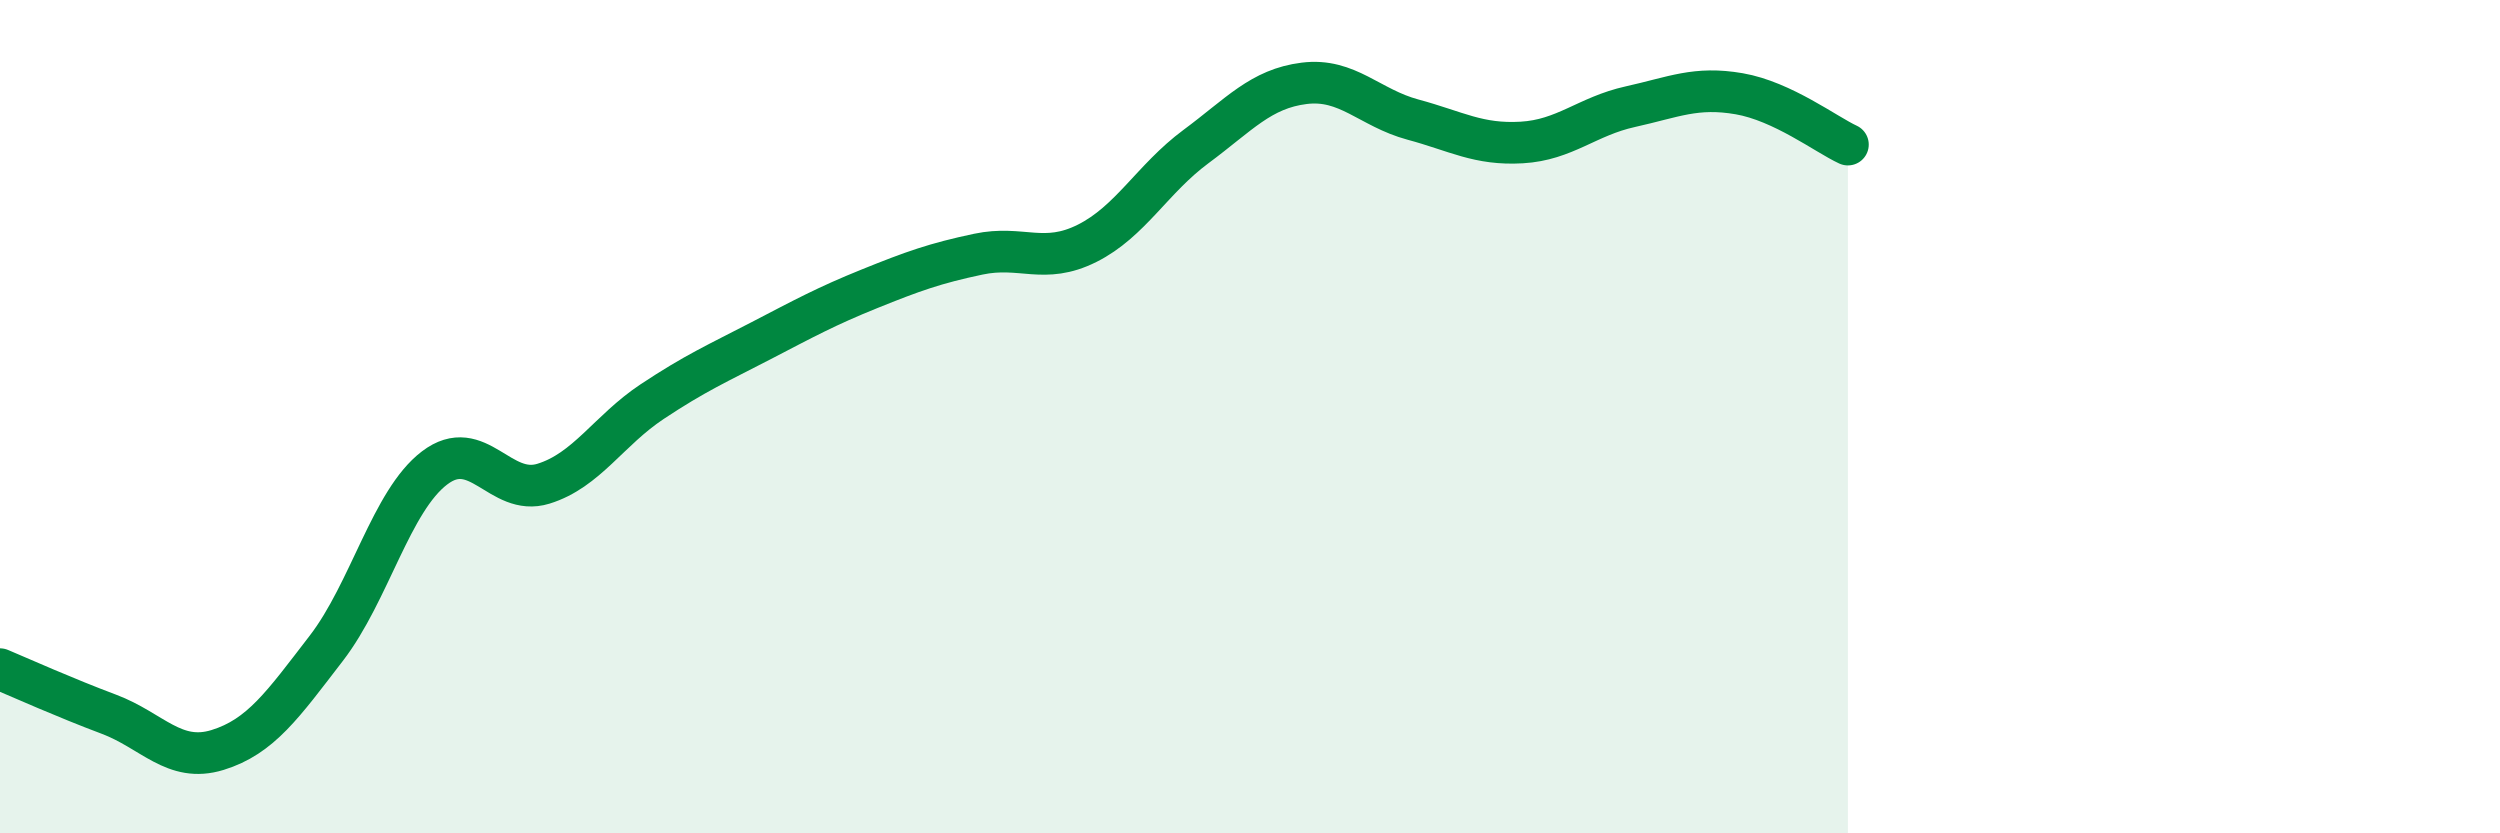 
    <svg width="60" height="20" viewBox="0 0 60 20" xmlns="http://www.w3.org/2000/svg">
      <path
        d="M 0,16.06 C 0.52,16.28 1.57,16.75 2.61,17.14 C 3.65,17.53 4.18,18.32 5.22,18 C 6.26,17.68 6.79,16.91 7.83,15.56 C 8.87,14.21 9.39,12.02 10.43,11.23 C 11.47,10.44 12,11.93 13.04,11.61 C 14.08,11.29 14.61,10.33 15.65,9.64 C 16.69,8.95 17.22,8.72 18.26,8.18 C 19.3,7.64 19.83,7.35 20.87,6.93 C 21.91,6.51 22.44,6.32 23.48,6.1 C 24.52,5.88 25.05,6.36 26.09,5.84 C 27.13,5.32 27.66,4.29 28.7,3.52 C 29.74,2.75 30.26,2.13 31.3,2 C 32.34,1.87 32.87,2.59 33.91,2.87 C 34.95,3.15 35.48,3.48 36.52,3.42 C 37.56,3.36 38.09,2.79 39.13,2.56 C 40.17,2.33 40.7,2.07 41.74,2.25 C 42.78,2.43 43.83,3.23 44.35,3.47L44.35 20L0 20Z"
        fill="#008740"
        opacity="0.1"
        stroke-linecap="round"
        stroke-linejoin="round"
      />
      <path
        d="M 0,16.06 C 0.52,16.28 1.57,16.75 2.61,17.14 C 3.65,17.53 4.18,18.32 5.22,18 C 6.26,17.68 6.79,16.91 7.83,15.56 C 8.87,14.21 9.39,12.02 10.43,11.23 C 11.47,10.44 12,11.93 13.04,11.61 C 14.08,11.29 14.61,10.33 15.65,9.64 C 16.69,8.95 17.22,8.72 18.26,8.18 C 19.3,7.64 19.83,7.35 20.87,6.93 C 21.91,6.51 22.44,6.32 23.48,6.1 C 24.52,5.88 25.05,6.36 26.09,5.84 C 27.13,5.32 27.66,4.29 28.7,3.52 C 29.74,2.75 30.26,2.13 31.3,2 C 32.34,1.87 32.87,2.59 33.91,2.87 C 34.95,3.15 35.48,3.48 36.52,3.42 C 37.56,3.36 38.09,2.79 39.13,2.56 C 40.17,2.33 40.7,2.07 41.74,2.25 C 42.78,2.43 43.83,3.23 44.35,3.47"
        stroke="#008740"
        stroke-width="1"
        fill="none"
        stroke-linecap="round"
        stroke-linejoin="round"
      />
    </svg>
  